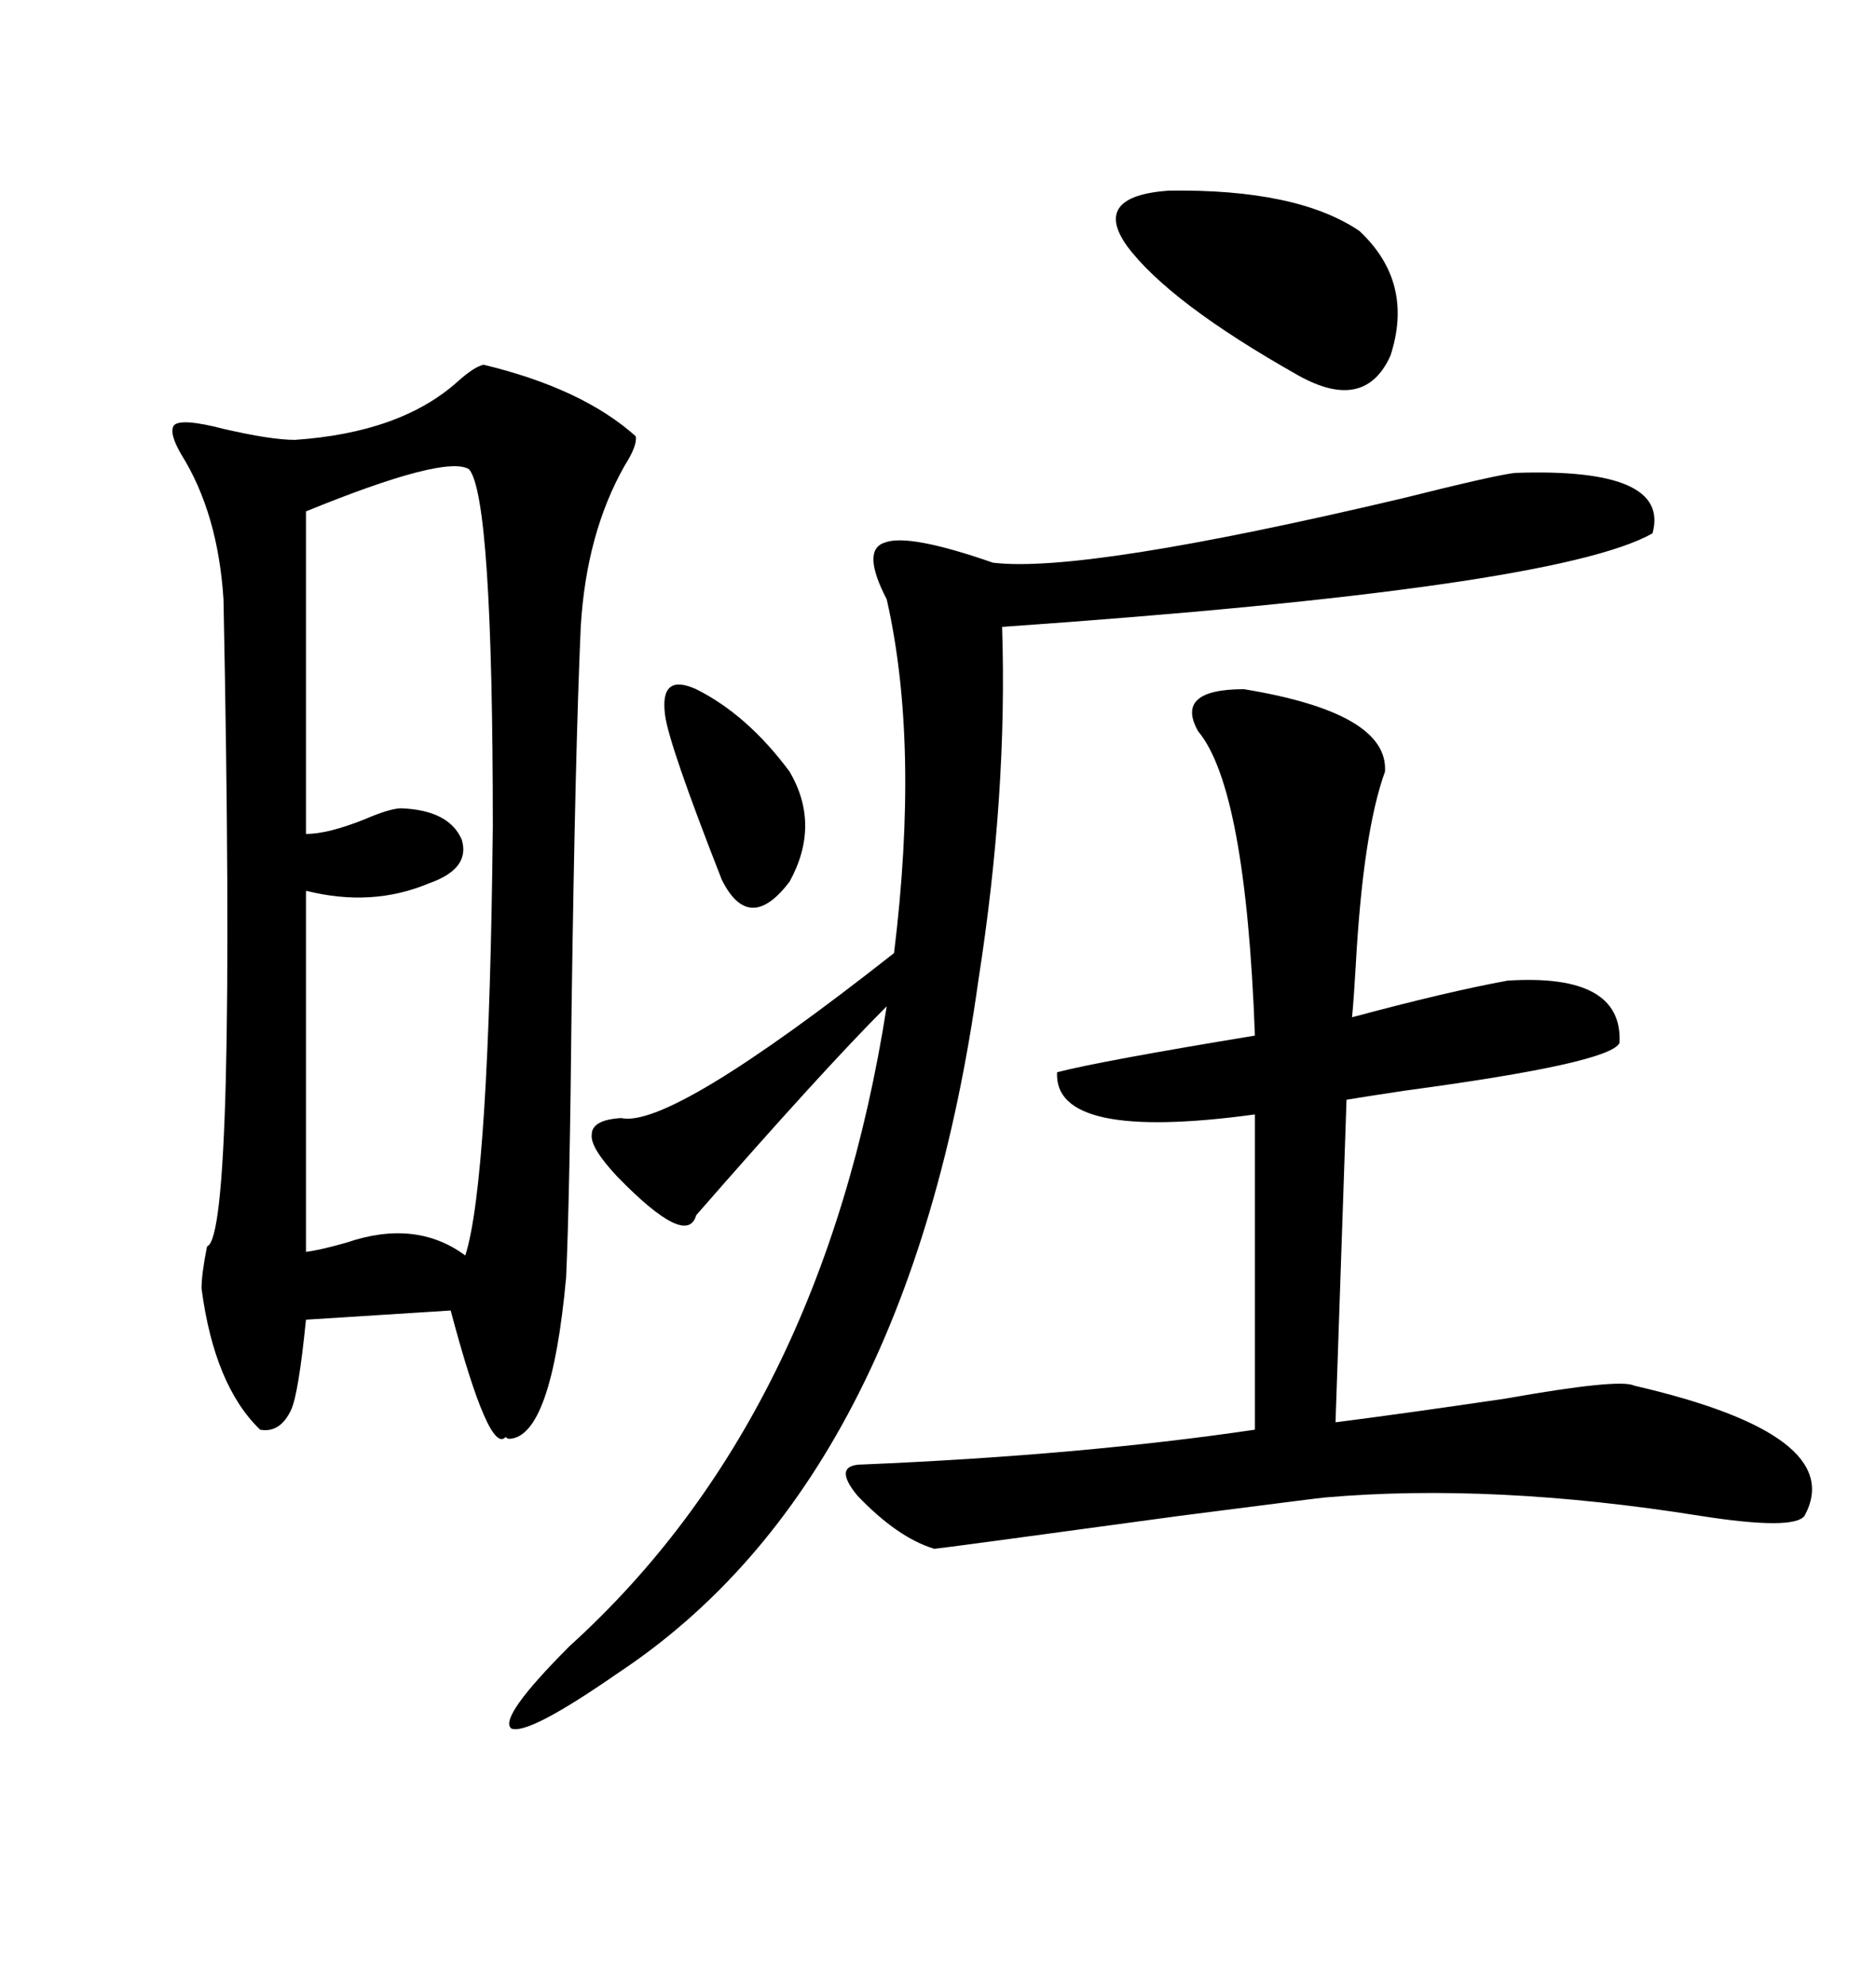 <svg xmlns="http://www.w3.org/2000/svg" xmlns:xlink="http://www.w3.org/1999/xlink" width="300" height="317.285"><path d="M77.34 58.30L77.34 58.30Q93.16 62.11 101.66 69.73L101.66 69.73Q101.95 71.19 99.90 74.41L99.90 74.41Q93.75 85.25 92.87 100.20L92.87 100.20Q91.99 119.82 91.41 160.84L91.41 160.84Q91.11 191.31 90.53 204.20L90.53 204.20Q88.18 229.69 81.45 229.98L81.45 229.98Q81.15 229.98 80.86 229.69L80.86 229.69Q78.22 232.62 72.07 209.47L72.07 209.47L48.93 210.94Q47.75 222.66 46.58 225.29L46.58 225.29Q44.82 229.10 41.60 228.52L41.60 228.52Q34.28 221.48 32.23 205.96L32.23 205.96Q32.23 203.61 33.11 199.22L33.11 199.22Q37.79 197.75 35.74 95.80L35.74 95.80Q34.86 82.03 29.00 72.66L29.00 72.66Q26.95 69.14 27.83 67.97L27.83 67.97Q29.00 66.80 35.74 68.55L35.74 68.55Q43.36 70.31 47.17 70.31L47.17 70.31Q64.16 69.14 73.24 60.94L73.24 60.94Q75.88 58.59 77.34 58.30ZM198.93 110.16L198.93 110.16Q222.07 113.96 221.48 123.34L221.48 123.34Q217.97 133.01 216.80 154.39L216.80 154.39Q216.50 159.67 216.21 162.60L216.21 162.60Q231.45 158.50 241.11 156.74L241.11 156.74Q259.57 155.57 258.98 166.70L258.98 166.70Q257.52 169.92 224.71 174.32L224.71 174.32Q218.85 175.20 215.33 175.78L215.33 175.78L213.57 227.34Q225 225.88 240.82 223.54L240.82 223.54Q258.98 220.31 261.33 221.48L261.33 221.48Q295.61 229.39 288.57 242.29L288.57 242.29Q286.82 244.63 271.88 242.29L271.88 242.29Q238.77 237.01 211.82 239.36L211.82 239.36Q211.52 239.36 188.67 242.29L188.67 242.29Q150 247.56 149.41 247.56L149.41 247.56Q143.55 245.80 137.11 239.06L137.11 239.06Q133.01 234.08 137.99 234.08L137.99 234.08Q172.85 232.62 200.68 228.52L200.68 228.52L200.68 178.13Q168.46 182.52 169.04 171.39L169.04 171.39Q175.78 169.63 200.68 165.53L200.68 165.53Q199.22 125.98 191.60 116.89L191.60 116.89Q187.79 110.16 198.93 110.16ZM242.29 75.59L242.29 75.59Q267.19 74.71 264.26 85.25L264.26 85.25Q248.73 94.04 160.25 100.20L160.25 100.20Q161.13 126.86 156.45 156.74L156.45 156.74Q145.31 236.72 98.73 267.48L98.73 267.48Q84.38 277.44 81.74 276.27L81.74 276.27Q79.69 274.51 91.11 263.09L91.11 263.09Q131.54 226.46 141.80 160.84L141.80 160.84Q131.54 171.09 111.33 194.24L111.33 194.24Q109.86 199.51 98.73 188.09L98.73 188.09Q94.34 183.40 94.63 181.35L94.63 181.35Q94.63 179.00 99.32 178.71L99.32 178.71Q107.23 180.47 142.97 152.34L142.97 152.34Q147.07 118.95 141.80 95.80L141.80 95.80Q137.70 87.89 141.50 86.72L141.50 86.72Q145.31 85.25 158.79 89.94L158.79 89.94Q173.14 91.70 224.12 79.69L224.12 79.69Q239.36 75.88 242.29 75.59ZM75 75L75 75Q71.19 72.66 48.93 81.74L48.93 81.74L48.93 133.30Q52.44 133.30 58.30 130.96L58.30 130.96Q62.40 129.20 64.16 129.20L64.16 129.20Q71.78 129.49 73.83 134.18L73.83 134.18Q75.29 138.87 68.55 141.21L68.55 141.21Q59.47 145.02 48.93 142.38L48.93 142.38L48.93 200.10Q51.27 199.80 55.37 198.63L55.37 198.63Q66.50 194.82 74.41 200.68L74.41 200.68Q78.22 188.67 78.81 132.13L78.81 132.13Q78.81 79.39 75 75ZM186.91 30.47L186.91 30.47Q207.42 30.18 217.38 36.91L217.38 36.91Q226.17 45.12 222.36 56.84L222.36 56.84Q218.26 65.92 207.71 60.06L207.71 60.06Q186.91 48.34 180.18 39.26L180.18 39.26Q174.61 31.35 186.91 30.47ZM111.33 110.16L111.33 110.16Q119.53 114.26 126.27 123.34L126.27 123.34Q131.25 131.84 126.27 140.92L126.27 140.92Q119.82 149.41 115.43 140.63L115.43 140.63Q106.93 118.95 106.35 114.26L106.35 114.26Q105.47 107.52 111.33 110.16Z"/></svg>